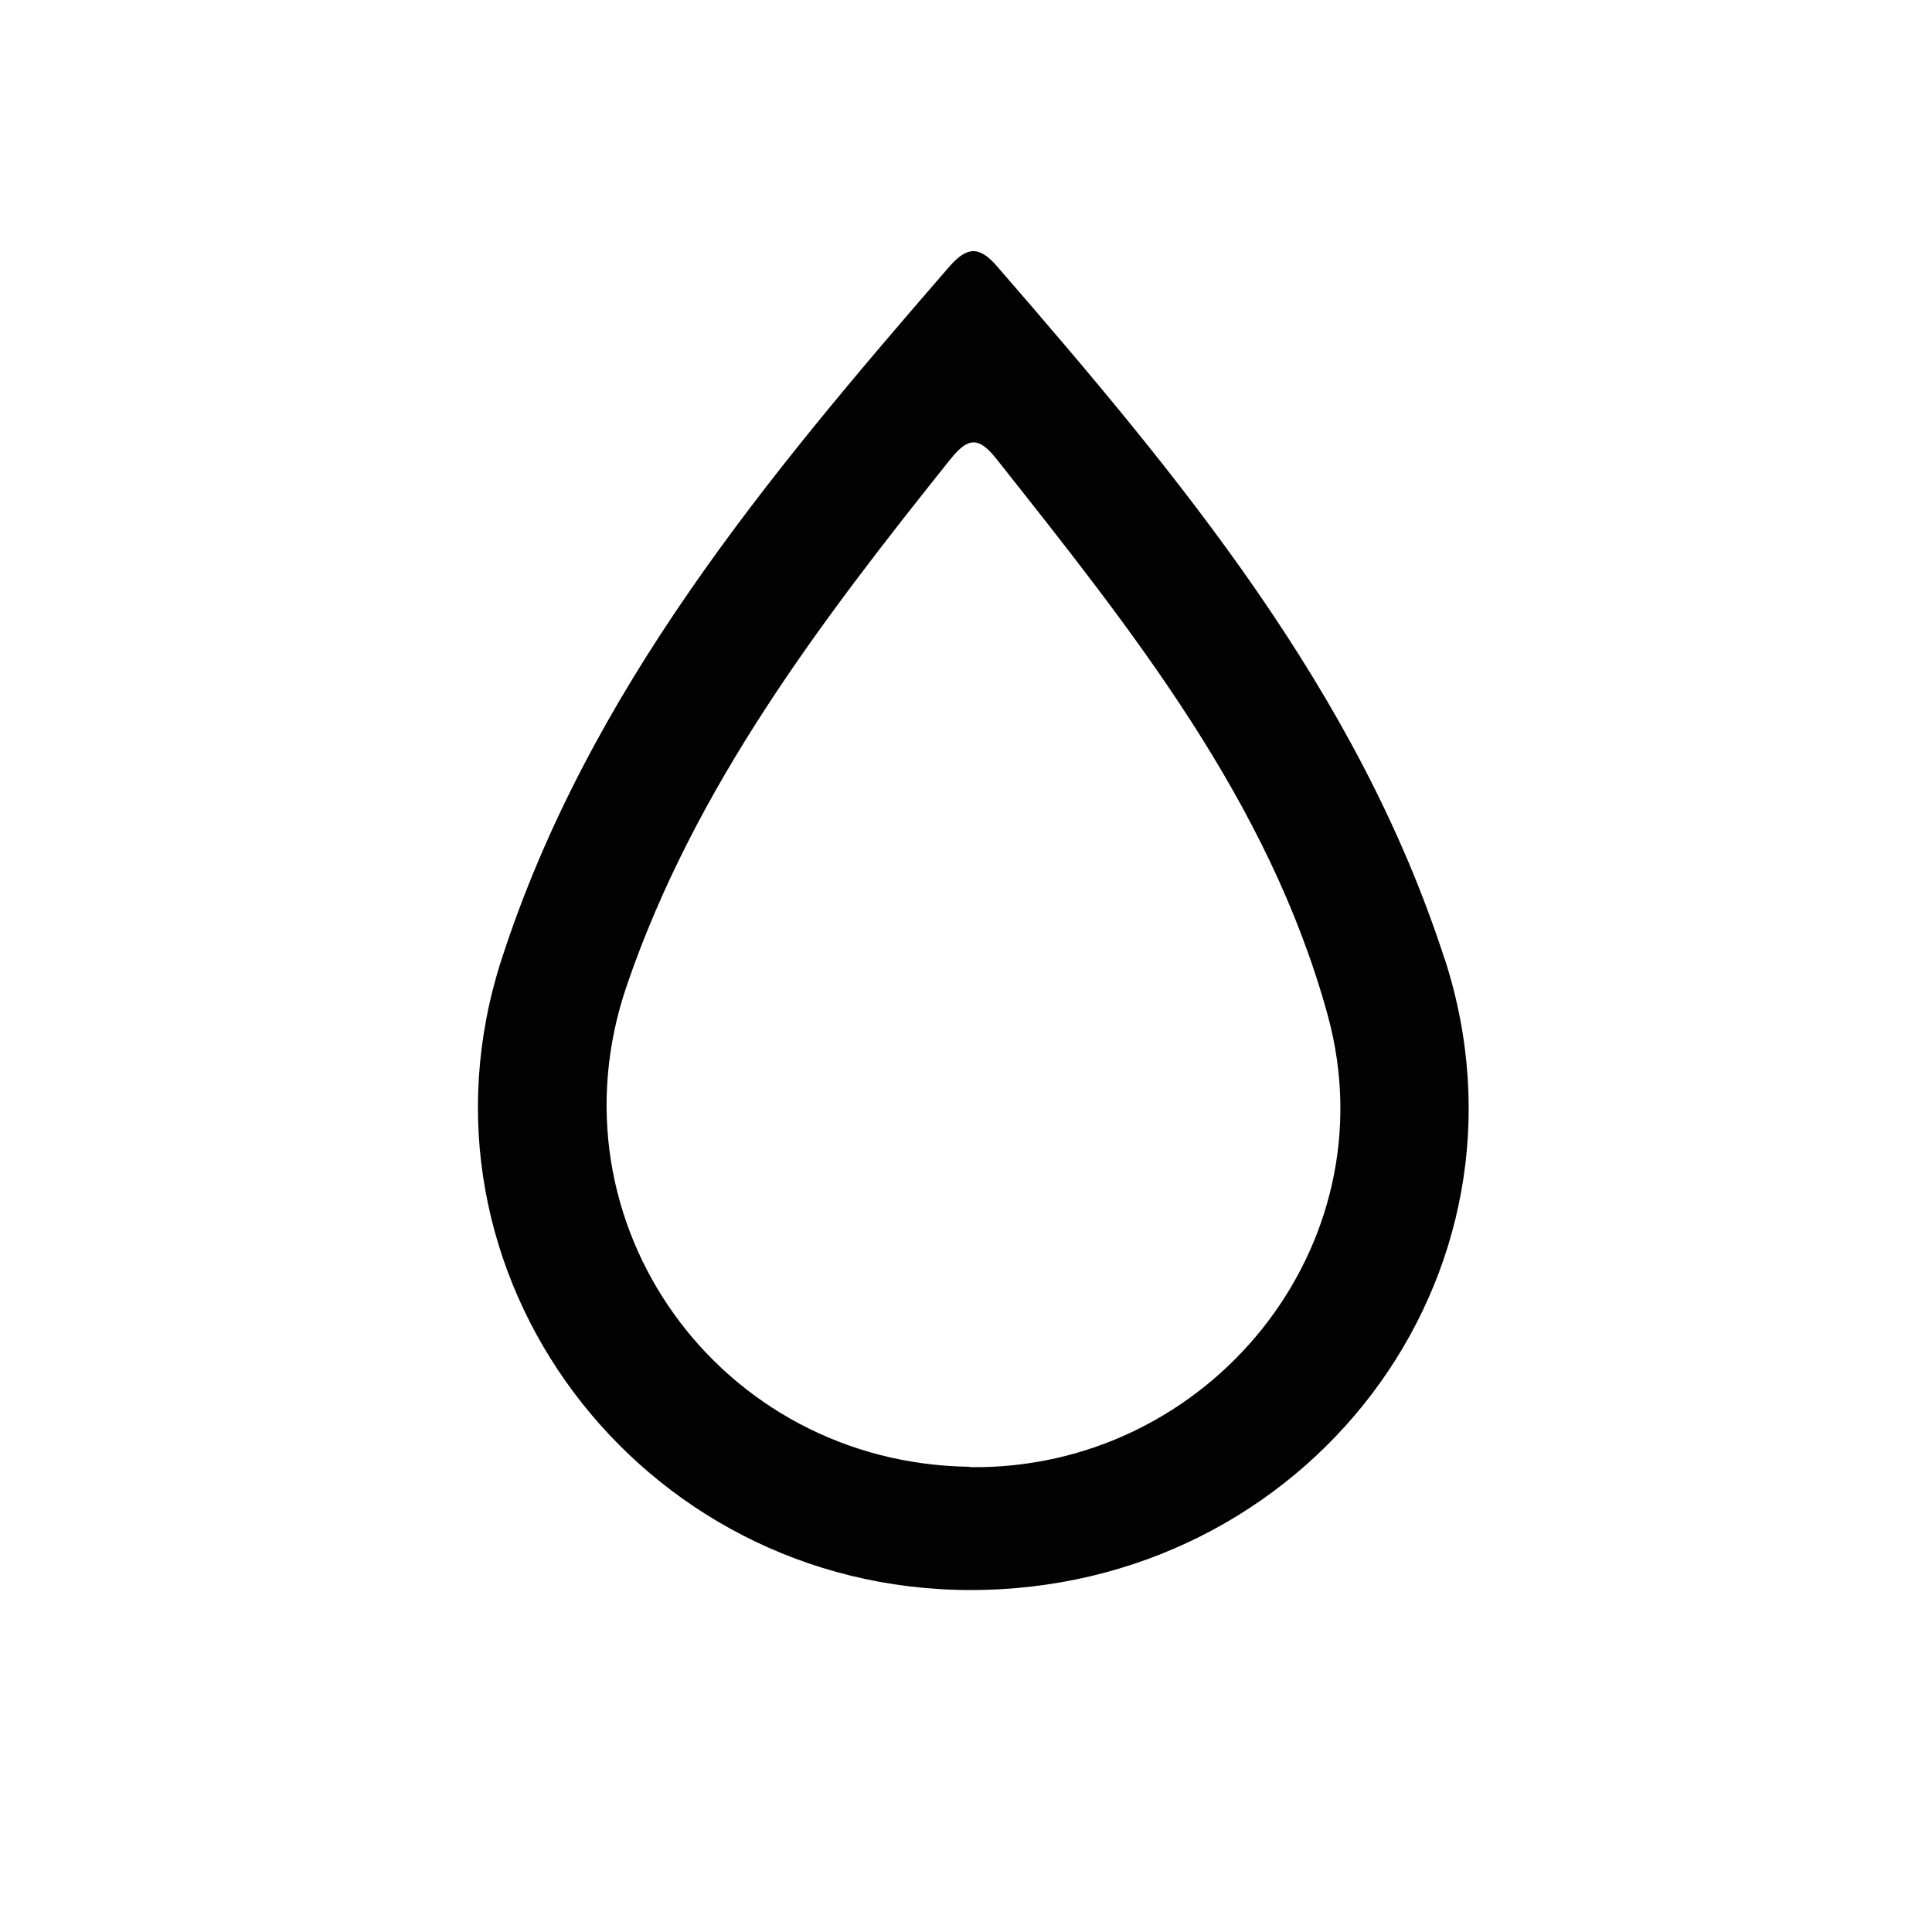<?xml version="1.0" encoding="UTF-8"?><svg id="a" xmlns="http://www.w3.org/2000/svg" viewBox="0 0 50 50"><defs><style>.b{fill:#020202;}</style></defs><path class="b" d="M37.39,24.83c-2.25-6.96-6.87-12.5-11.58-17.93-.47-.55-.79-.52-1.25,.01-4.71,5.43-9.33,10.96-11.58,17.92-2.63,8.12,3.56,16.3,12.11,16.32,8.72,.02,14.96-8.12,12.3-16.33Zm-12.3,13.13c-6.47-.09-10.97-6.31-8.87-12.45,1.76-5.15,5.02-9.43,8.38-13.63,.46-.57,.73-.58,1.19,0,3.5,4.42,7.05,8.85,8.57,14.39,1.64,5.97-3.07,11.78-9.26,11.7Z"/></svg>